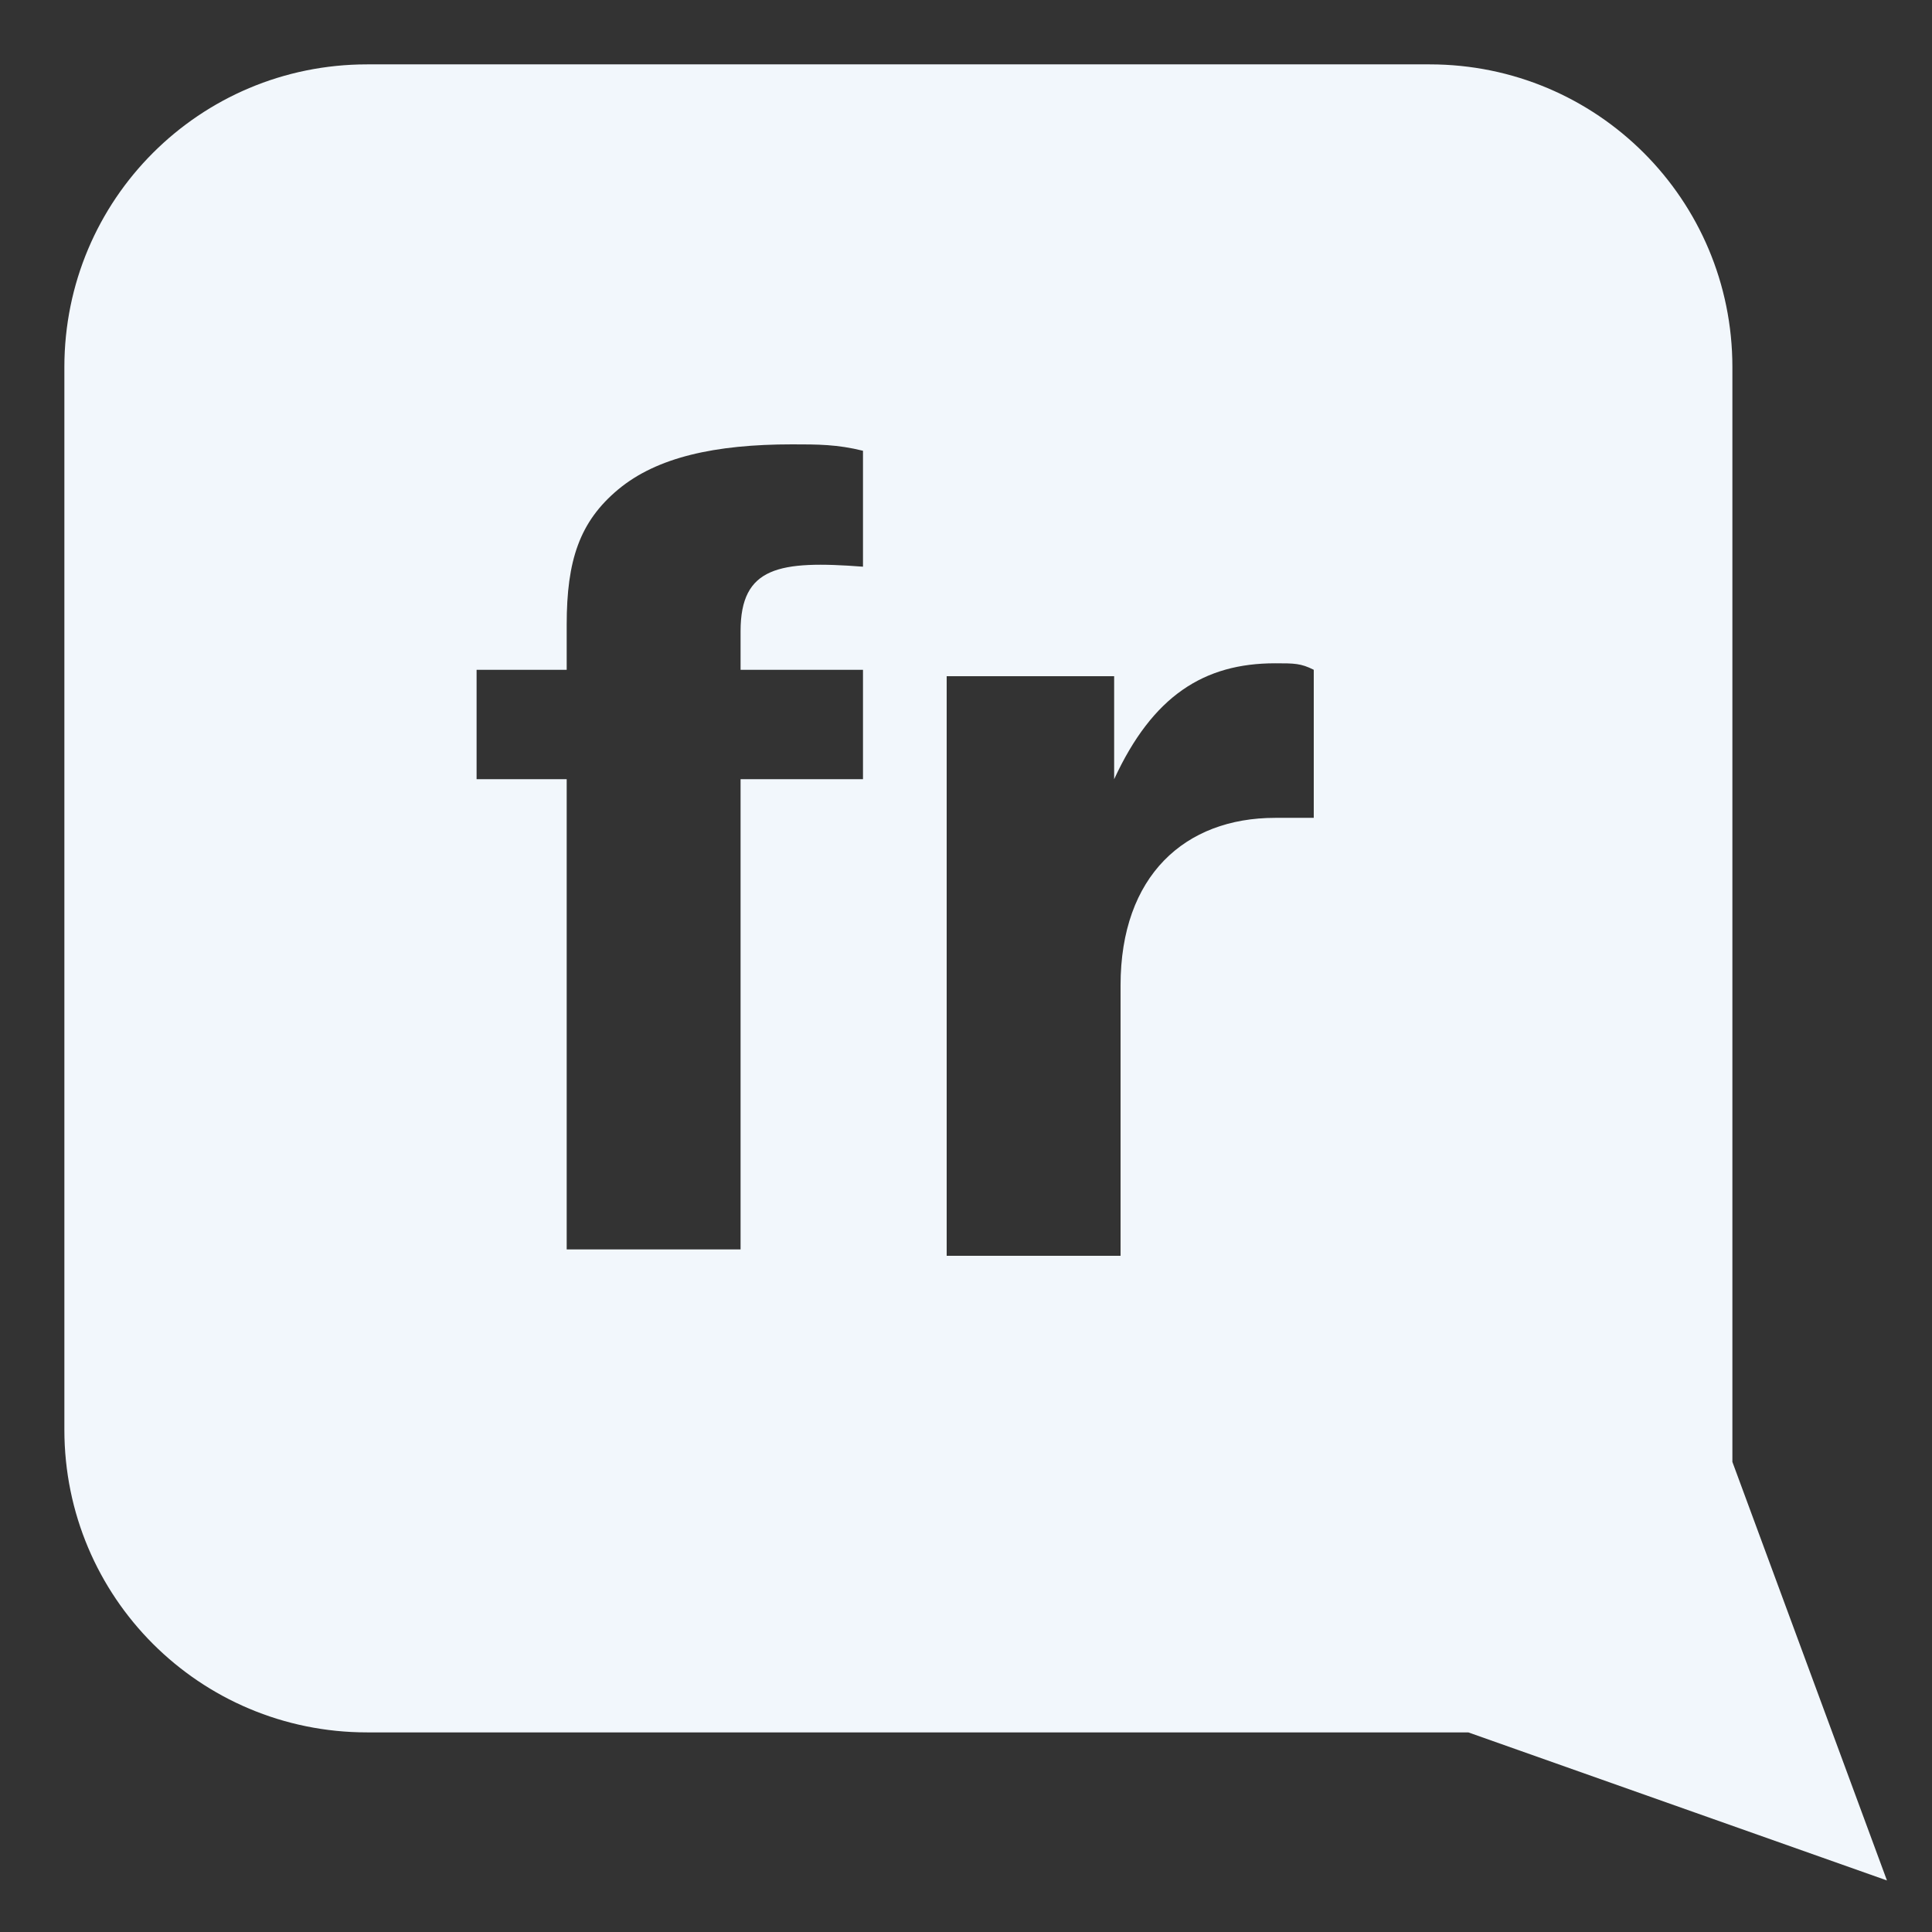 <svg width="22" height="22" viewBox="0 0 22 22" fill="none" xmlns="http://www.w3.org/2000/svg">
<rect x="0" y="0" width="22" height="22" fill="#333333" stroke="none"/>
<path d="M21.487 21.413L19.727 16.647C19.727 16.5 19.727 16.353 19.727 16.207V4.18C19.727 2.273 18.187 0.733 16.28 0.733H4.18C2.273 0.733 0.733 2.273 0.733 4.18V16.28C0.733 18.187 2.273 19.727 4.18 19.727H16.28C16.427 19.727 16.573 19.727 16.72 19.727L21.487 21.413ZM9.827 6.453C8.873 6.38 8.433 6.453 8.433 7.187V7.627H9.827V8.873H8.433V14.227H6.453V8.873H5.427V7.627H6.453V7.113C6.453 6.38 6.6 5.94 7.04 5.573C7.48 5.207 8.14 5.06 9.02 5.06C9.313 5.06 9.533 5.06 9.827 5.133V6.453ZM14.96 9.313C14.74 9.313 14.667 9.313 14.52 9.313C13.493 9.313 12.76 9.973 12.76 11.22V14.3H10.78V7.7H12.687V8.873C13.127 7.92 13.713 7.553 14.52 7.553C14.74 7.553 14.813 7.553 14.96 7.627V9.313Z" fill="#F2F7FC"/>
</svg>
